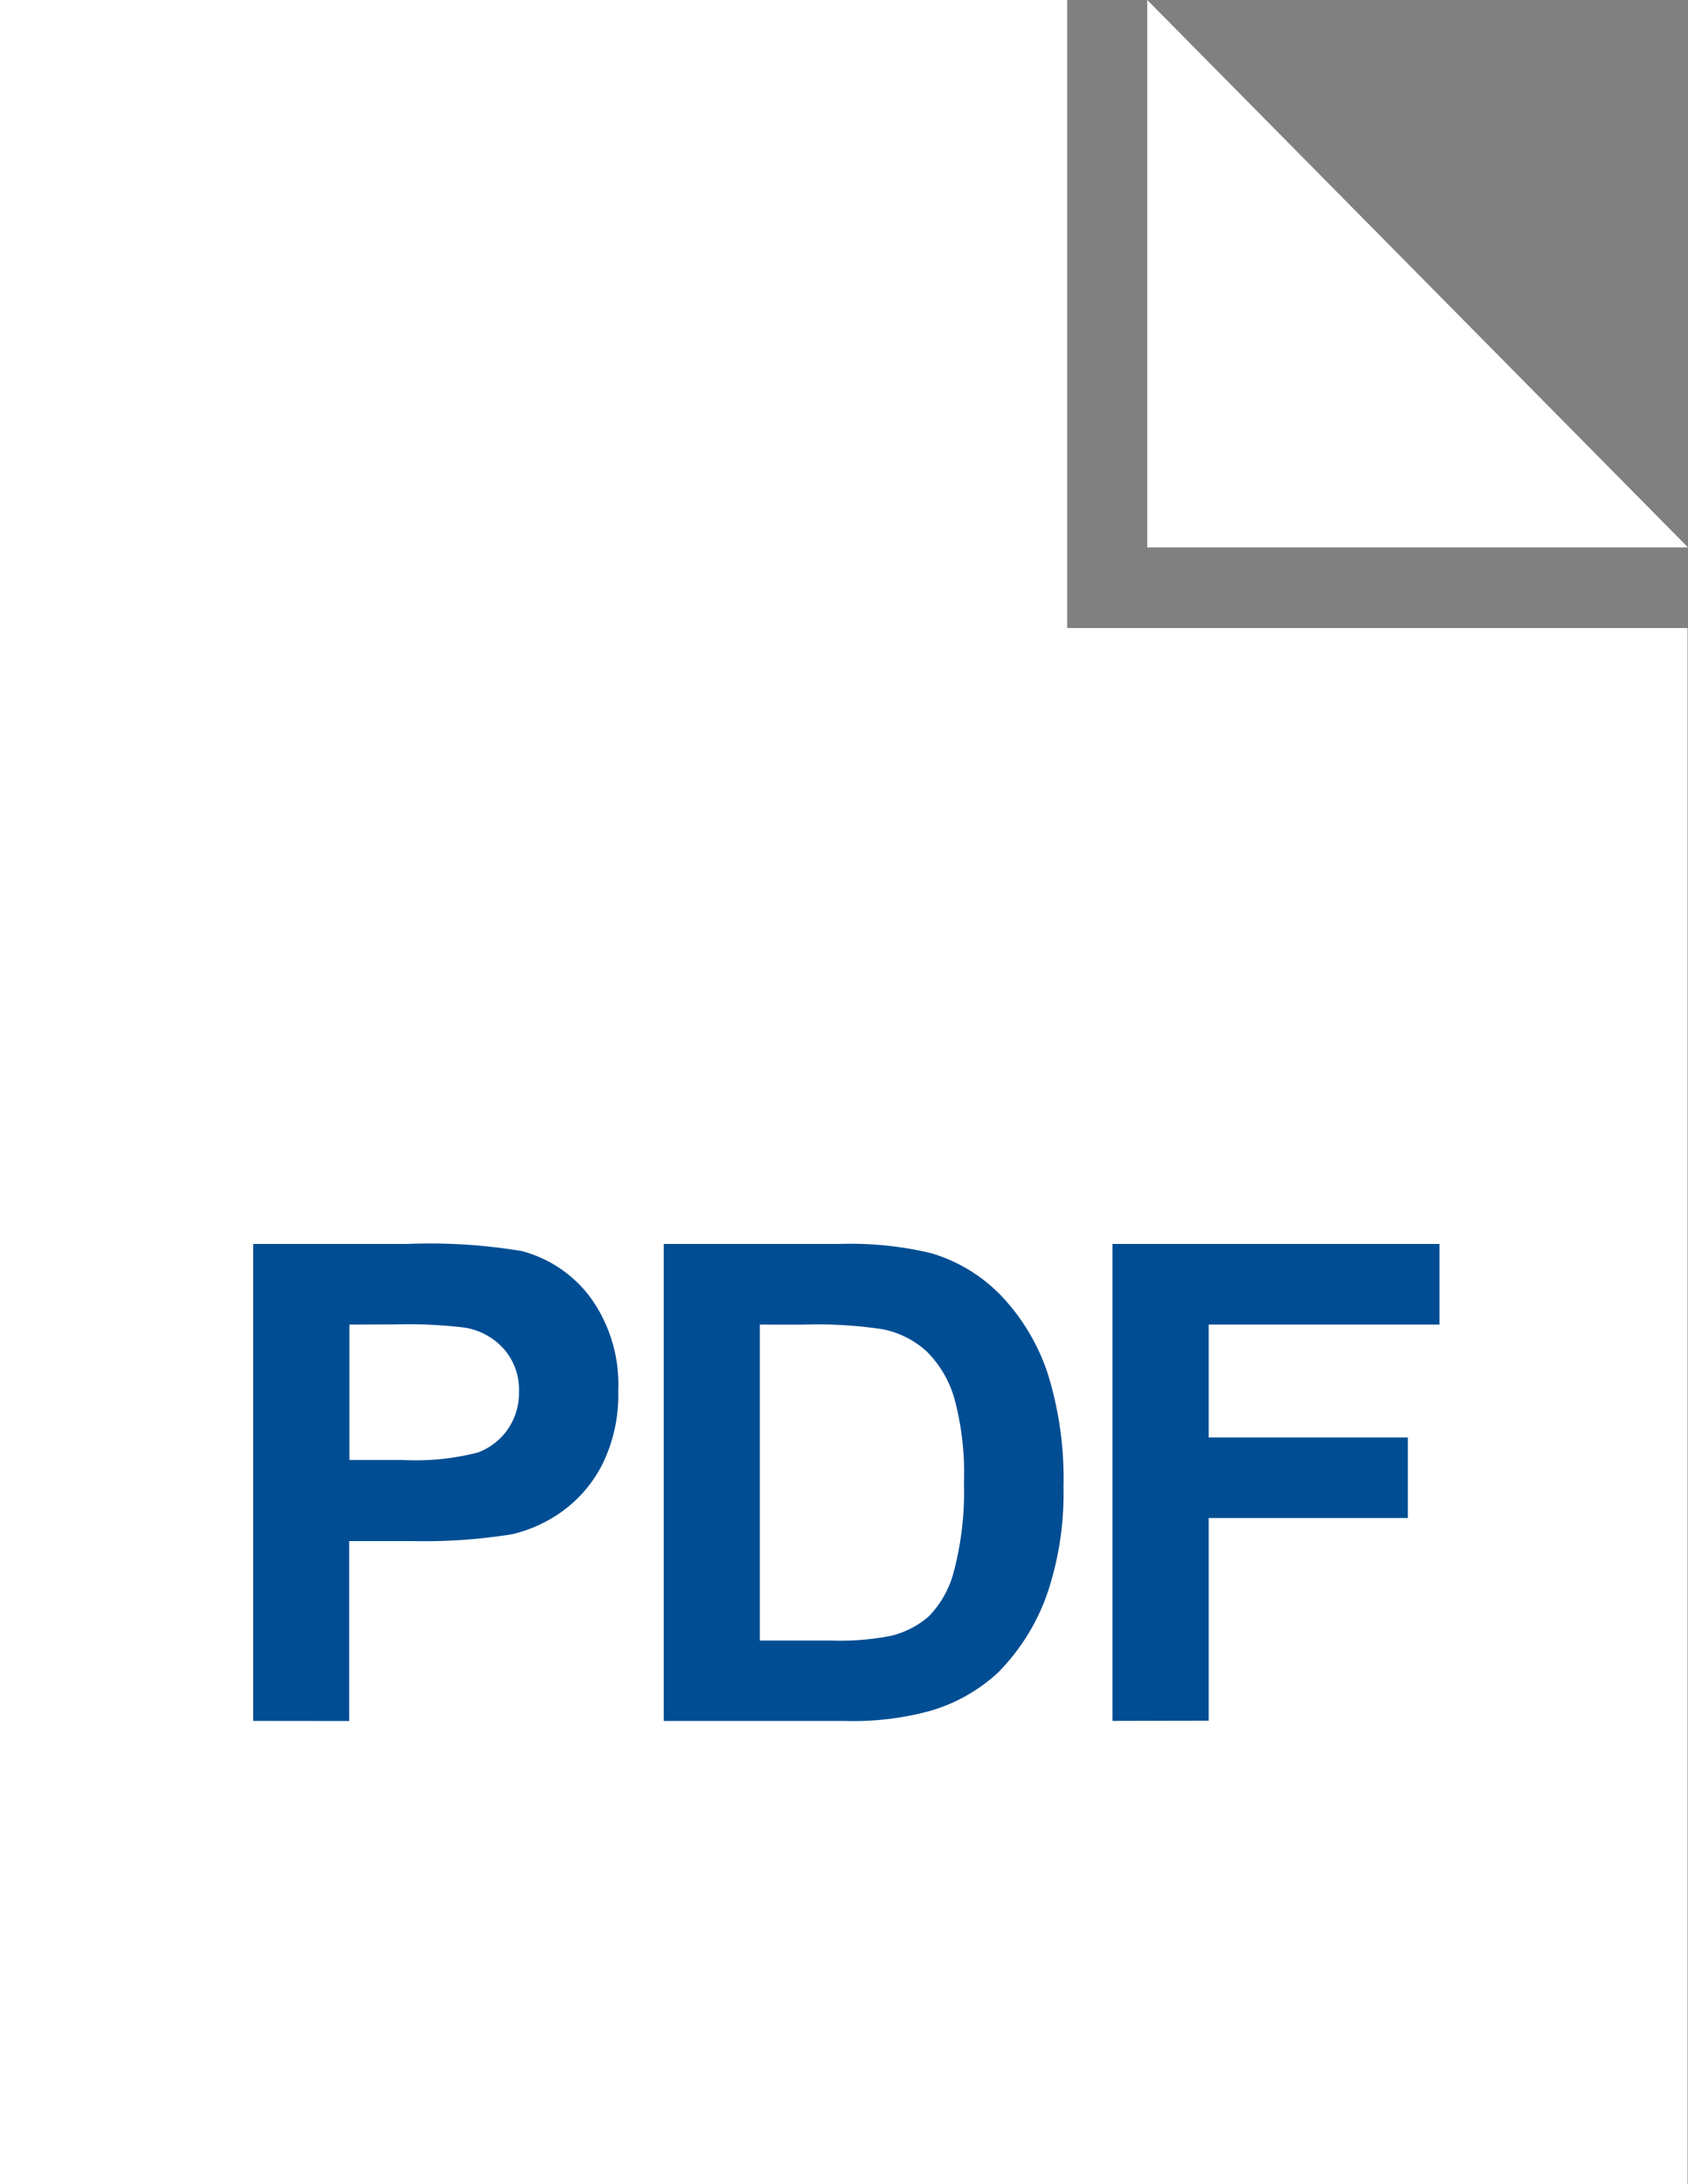 <svg xmlns="http://www.w3.org/2000/svg" xmlns:xlink="http://www.w3.org/1999/xlink" width="28.598" height="37" viewBox="0 0 28.598 37">
  <rect x="0" y="0" width="28.598" height="37" fill="#808080" stroke="none"/>
  <defs>
    <clipPath id="clip-path">
      <rect id="Rectangle_115" data-name="Rectangle 115" width="28.598" height="37" fill="none"/>
    </clipPath>
  </defs>
  <g id="Group_544" data-name="Group 544" transform="translate(0 0)">
    <path id="Path_221" data-name="Path 221" d="M0,0V37H28.591V10.638H18.08V0Z" transform="translate(0 0)" fill="#fff"/>
    <path id="Path_222" data-name="Path 222" d="M23.114,0V9.273h9.162Z" transform="translate(-3.677 0)" fill="#fff"/>
    <g id="Group_543" data-name="Group 543" transform="translate(0 0)">
      <g id="Group_542" data-name="Group 542" clip-path="url(#clip-path)">
        <path id="Path_223" data-name="Path 223" d="M5.1,33.137V25.058H7.714a9.423,9.423,0,0,1,1.939.121,2.123,2.123,0,0,1,1.164.79,2.512,2.512,0,0,1,.468,1.574,2.647,2.647,0,0,1-.27,1.25,2.219,2.219,0,0,1-.686.8,2.37,2.37,0,0,1-.847.383,9.37,9.37,0,0,1-1.691.115H6.727v3.048Zm1.631-6.713v2.293H7.62a4.229,4.229,0,0,0,1.289-.127,1.072,1.072,0,0,0,.51-.4,1.083,1.083,0,0,0,.185-.629,1.047,1.047,0,0,0-.259-.727,1.133,1.133,0,0,0-.656-.358,7.942,7.942,0,0,0-1.174-.055Z" transform="translate(-0.811 -3.987)" fill="#004d93"/>
        <path id="Path_224" data-name="Path 224" d="M13.372,25.058h2.981a5.857,5.857,0,0,1,1.539.154,2.7,2.7,0,0,1,1.217.744,3.506,3.506,0,0,1,.772,1.309,5.975,5.975,0,0,1,.264,1.91,5.319,5.319,0,0,1-.247,1.719,3.566,3.566,0,0,1-.866,1.428,2.871,2.871,0,0,1-1.145.645,4.956,4.956,0,0,1-1.445.171H13.372ZM15,26.424v5.352H16.22a4.47,4.47,0,0,0,.988-.077,1.508,1.508,0,0,0,.658-.336,1.7,1.7,0,0,0,.427-.78,5.276,5.276,0,0,0,.165-1.48,4.825,4.825,0,0,0-.165-1.438,1.839,1.839,0,0,0-.463-.783,1.545,1.545,0,0,0-.756-.38,7.318,7.318,0,0,0-1.338-.077Z" transform="translate(-2.127 -3.987)" fill="#004d93"/>
        <path id="Path_225" data-name="Path 225" d="M22.413,33.137V25.058h5.54v1.366H24.044v1.912h3.374V29.7H24.044v3.433Z" transform="translate(-3.566 -3.987)" fill="#004d93"/>
      </g>
    </g>
  </g>
</svg>
